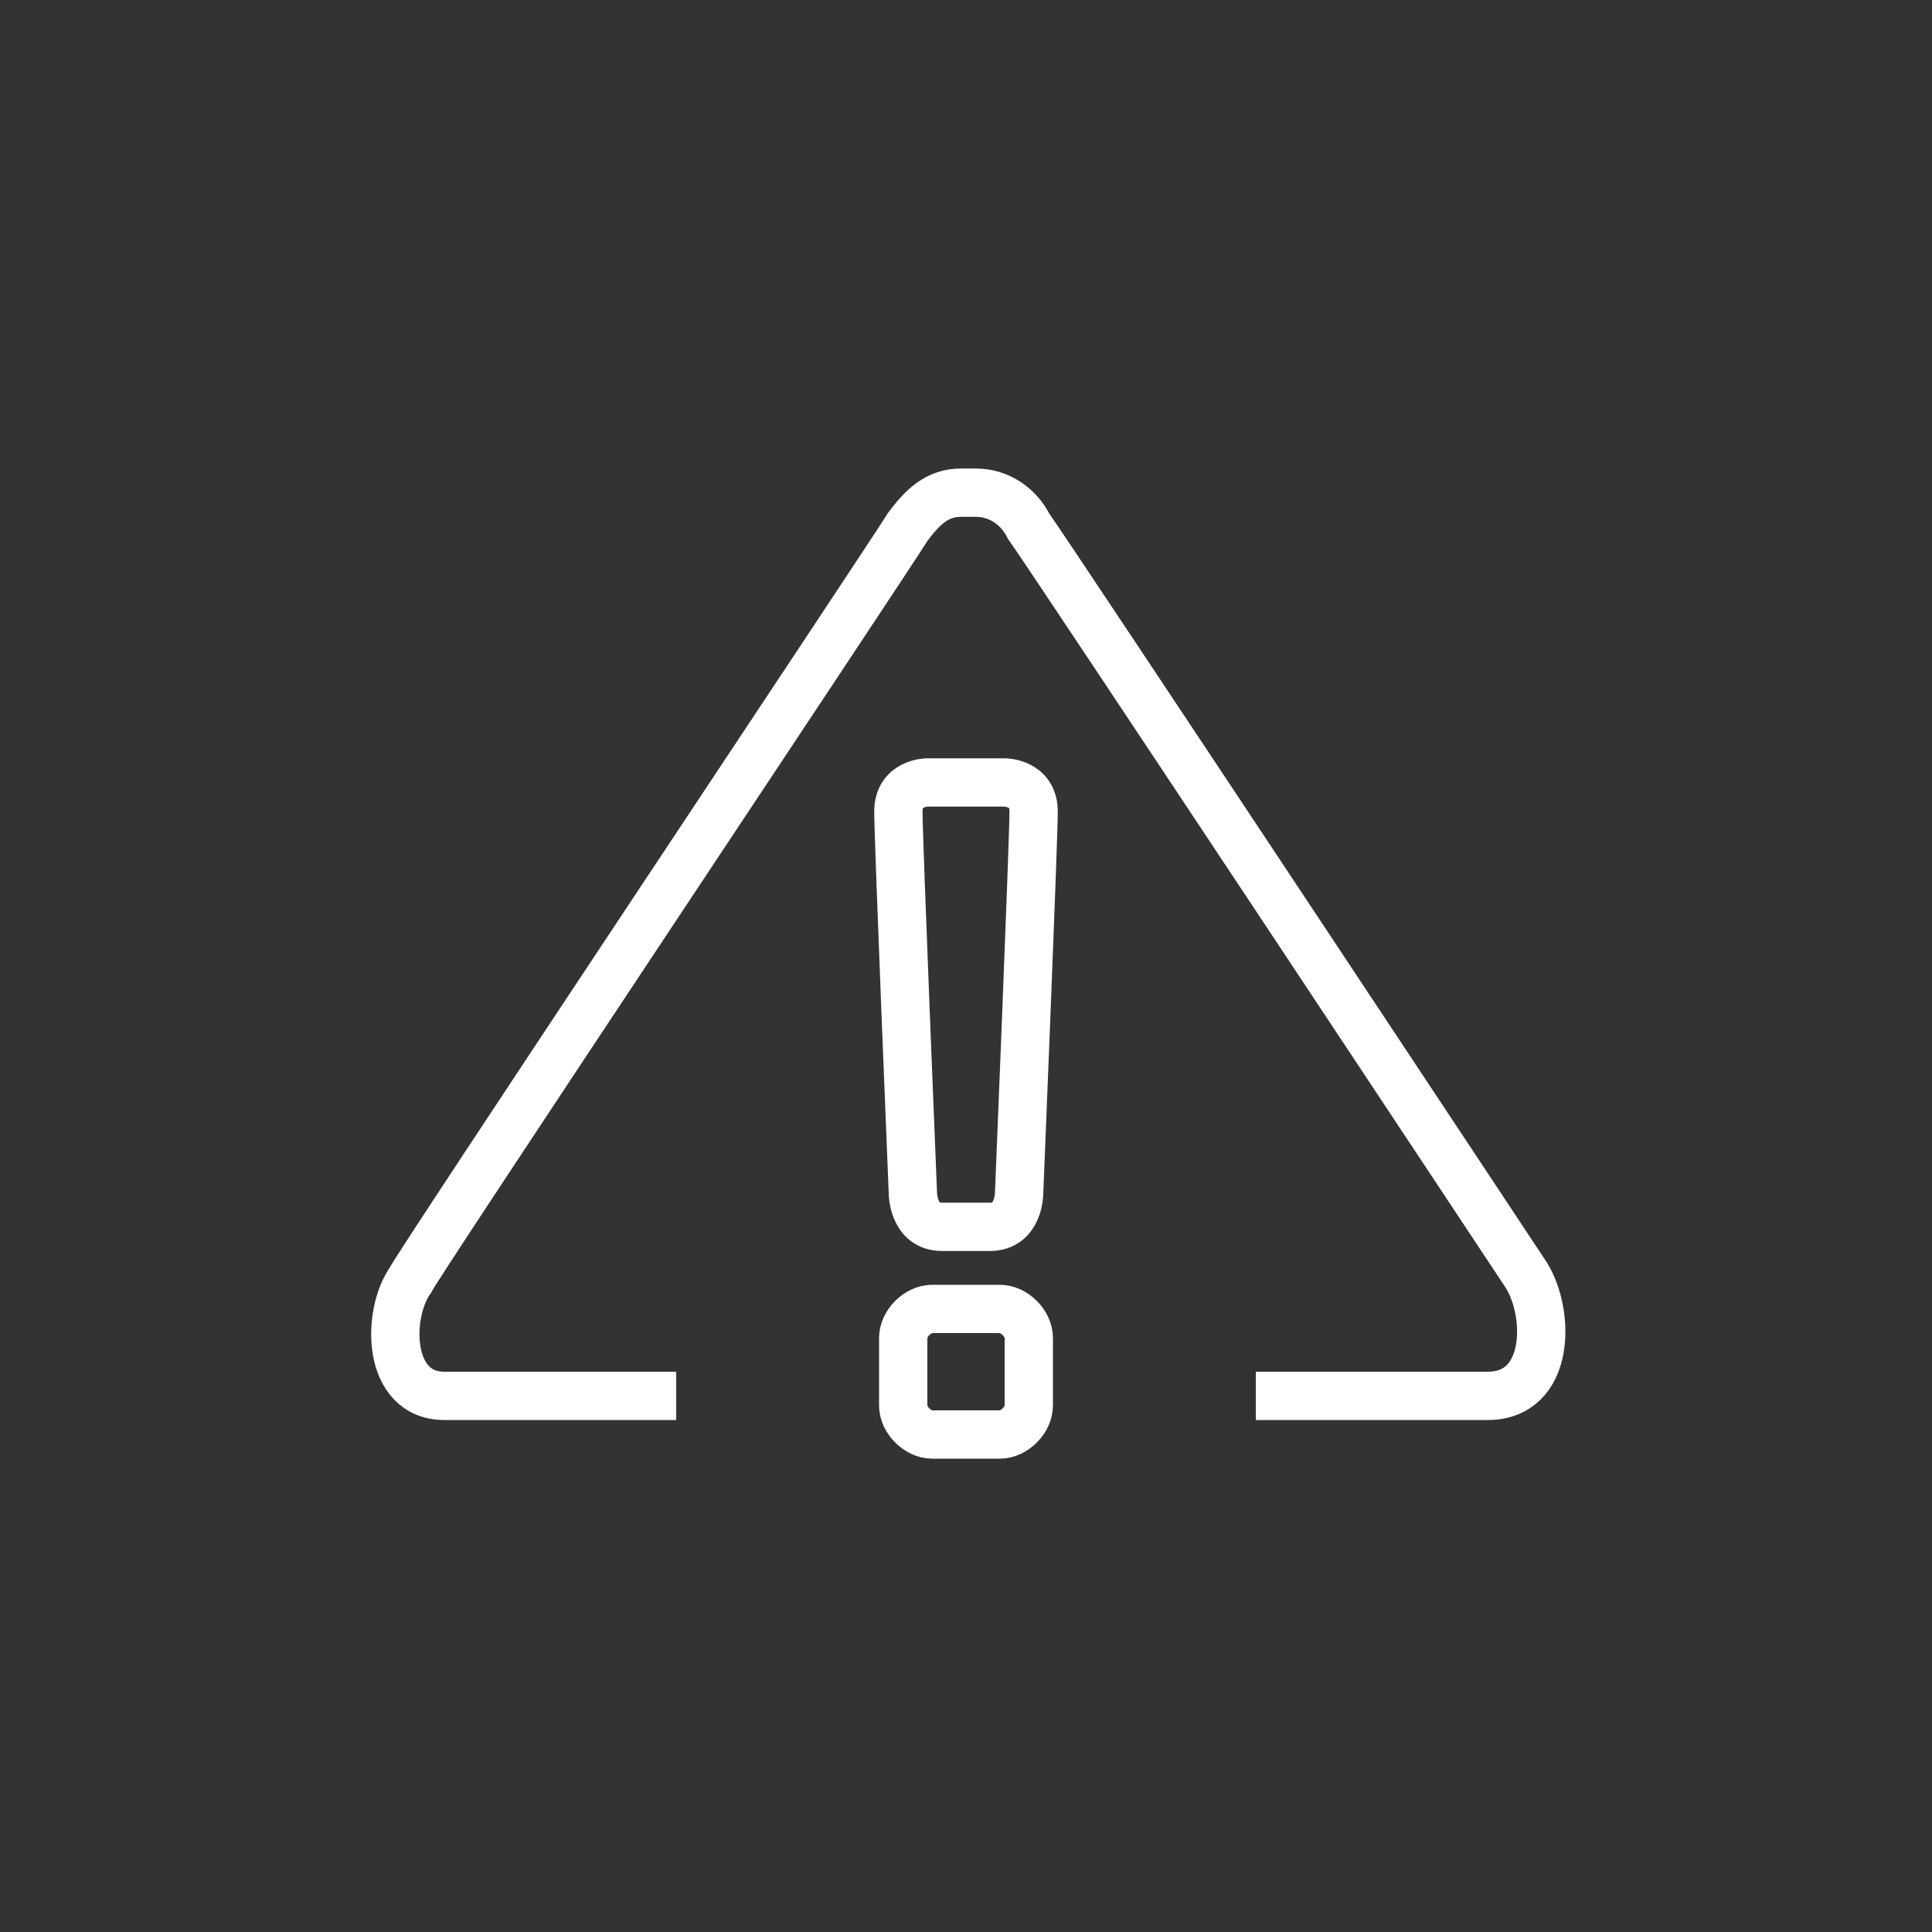 <?xml version="1.0" encoding="utf-8"?>
<!-- Generator: Adobe Illustrator 18.0.0, SVG Export Plug-In . SVG Version: 6.00 Build 0)  -->
<!DOCTYPE svg PUBLIC "-//W3C//DTD SVG 1.1//EN" "http://www.w3.org/Graphics/SVG/1.1/DTD/svg11.dtd">
<svg version="1.1" id="Layer_1" xmlns="http://www.w3.org/2000/svg" xmlns:xlink="http://www.w3.org/1999/xlink" x="0px" y="0px"
	 viewBox="0 0 40 40" enable-background="new 0 0 40 40" xml:space="preserve">
<rect x="0" y="0" width="40" height="40" fill="#333333" stroke="none"/>
<path fill="none" stroke="#FFFFFF" stroke-miterlimit="10" d="M19.3,27.1h1.4c0.3,0,0.6,0.3,0.6,0.6v1.4c0,0.3-0.3,0.6-0.6,0.6h-1.4
	c-0.3,0-0.6-0.3-0.6-0.6v-1.4C18.7,27.4,19,27.1,19.3,27.1z"/>
<path fill="none" stroke="#FFFFFF" stroke-miterlimit="10" d="M20,16.2h-0.8c0,0-0.6,0-0.6,0.6c0,0.6,0.3,7.9,0.3,7.9s0,0.7,0.6,0.7
	H20"/>
<path fill="none" stroke="#FFFFFF" stroke-miterlimit="10" d="M20,16.2h0.8c0,0,0.6,0,0.6,0.6c0,0.6-0.3,7.9-0.3,7.9s0,0.7-0.6,0.7
	H20"/>
<path fill="none" stroke="#FFFFFF" stroke-miterlimit="10" d="M26,28.9h4.8c1.3,0,1.3-1.7,0.8-2.5c0,0-9.8-14.8-10.3-15.5
	c-0.2-0.4-0.6-0.7-1.1-0.7H20h-0.1c-0.5,0-0.8,0.3-1.1,0.7C18.3,11.7,8.5,26.4,8.5,26.5C8,27.2,8,28.9,9.2,28.9H14"/>
</svg>
